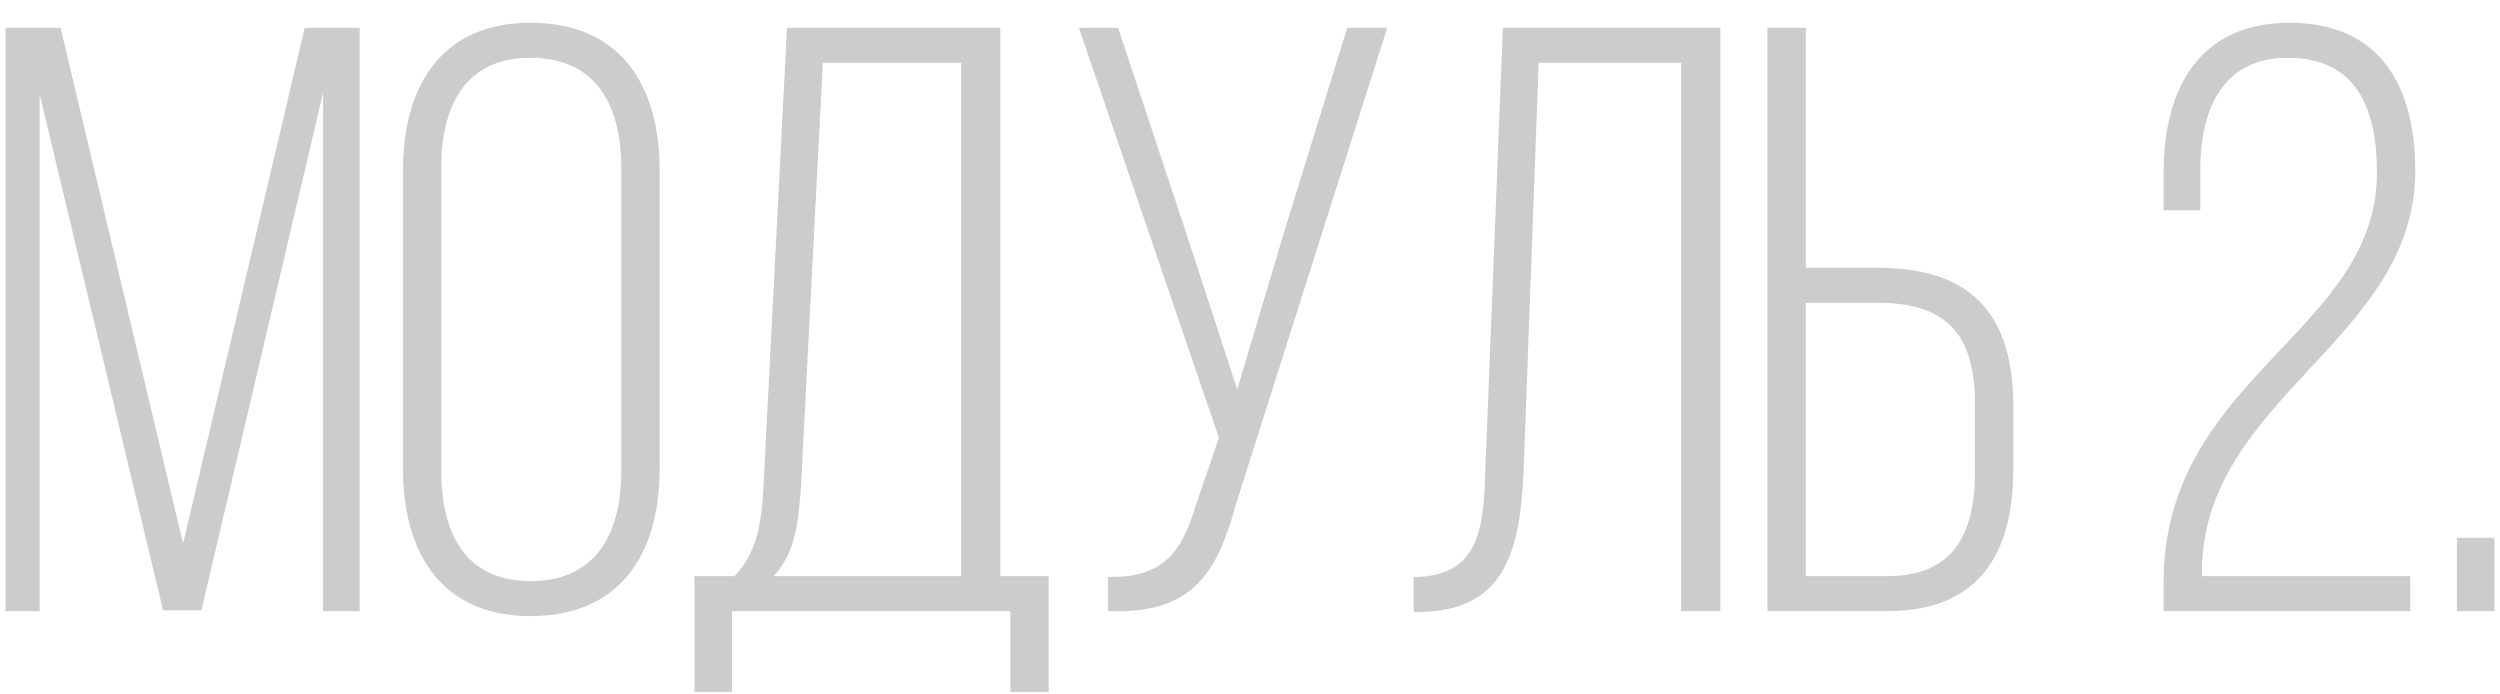 <?xml version="1.0" encoding="UTF-8"?> <svg xmlns="http://www.w3.org/2000/svg" width="90" height="25" viewBox="0 0 90 25" fill="none"> <path d="M11.63 3.34V22H12.95V1H10.97L6.59 19.57L2.18 1H0.2V22H1.43V3.4L5.87 21.97H7.25L11.63 3.34ZM14.507 16.87C14.507 19.93 15.916 22.18 19.096 22.18C22.337 22.18 23.747 19.93 23.747 16.87V6.13C23.747 3.07 22.337 0.82 19.096 0.82C15.916 0.82 14.507 3.07 14.507 6.13V16.87ZM15.886 6.04C15.886 3.76 16.787 2.08 19.096 2.08C21.436 2.08 22.366 3.76 22.366 6.04V16.96C22.366 19.24 21.436 20.92 19.096 20.92C16.787 20.92 15.886 19.24 15.886 16.96V6.04ZM37.752 24.91V20.74H36.012V1H28.332L27.492 17.38C27.432 18.73 27.282 19.87 26.442 20.74H25.002V24.91H26.352V22H36.372V24.91H37.752ZM29.622 2.26H34.602V20.74H27.852C28.632 19.9 28.752 18.82 28.842 17.38L29.622 2.26ZM49.94 1H48.5L46.22 8.38L44.54 14.02L42.71 8.41L40.25 1H38.84L43.88 15.76L43.01 18.31C42.5 19.96 41.81 20.8 39.89 20.77V22C42.95 22.12 43.82 20.62 44.51 18.1L49.94 1ZM60.523 2.26V22H61.933V1H54.103L53.473 16.9C53.413 19 53.263 20.77 50.893 20.77V22.03H51.163C54.253 21.97 54.733 19.72 54.853 16.87L55.393 2.26H60.523ZM65.008 9.64V1H63.628V22H67.948C71.218 22 72.478 19.96 72.478 16.9V14.62C72.478 11.29 70.948 9.64 67.588 9.64H65.008ZM65.008 20.74V10.9H67.588C70.018 10.9 71.098 11.98 71.098 14.53V16.99C71.098 19.27 70.288 20.74 67.948 20.74H65.008ZM82.419 0.82C79.18 0.82 77.889 3.19 77.889 6.22V7.57H79.21V6.13C79.21 3.88 80.049 2.08 82.359 2.08C84.76 2.08 85.57 3.79 85.57 6.22C85.57 11.98 77.889 13.57 77.889 20.98V22H86.769V20.74H79.269V20.5C79.359 14.32 86.95 12.22 86.95 6.16C86.95 3.1 85.689 0.82 82.419 0.82ZM88.448 19.36V22H89.798V19.36H88.448Z" fill="#CCCCCC"></path> </svg> 